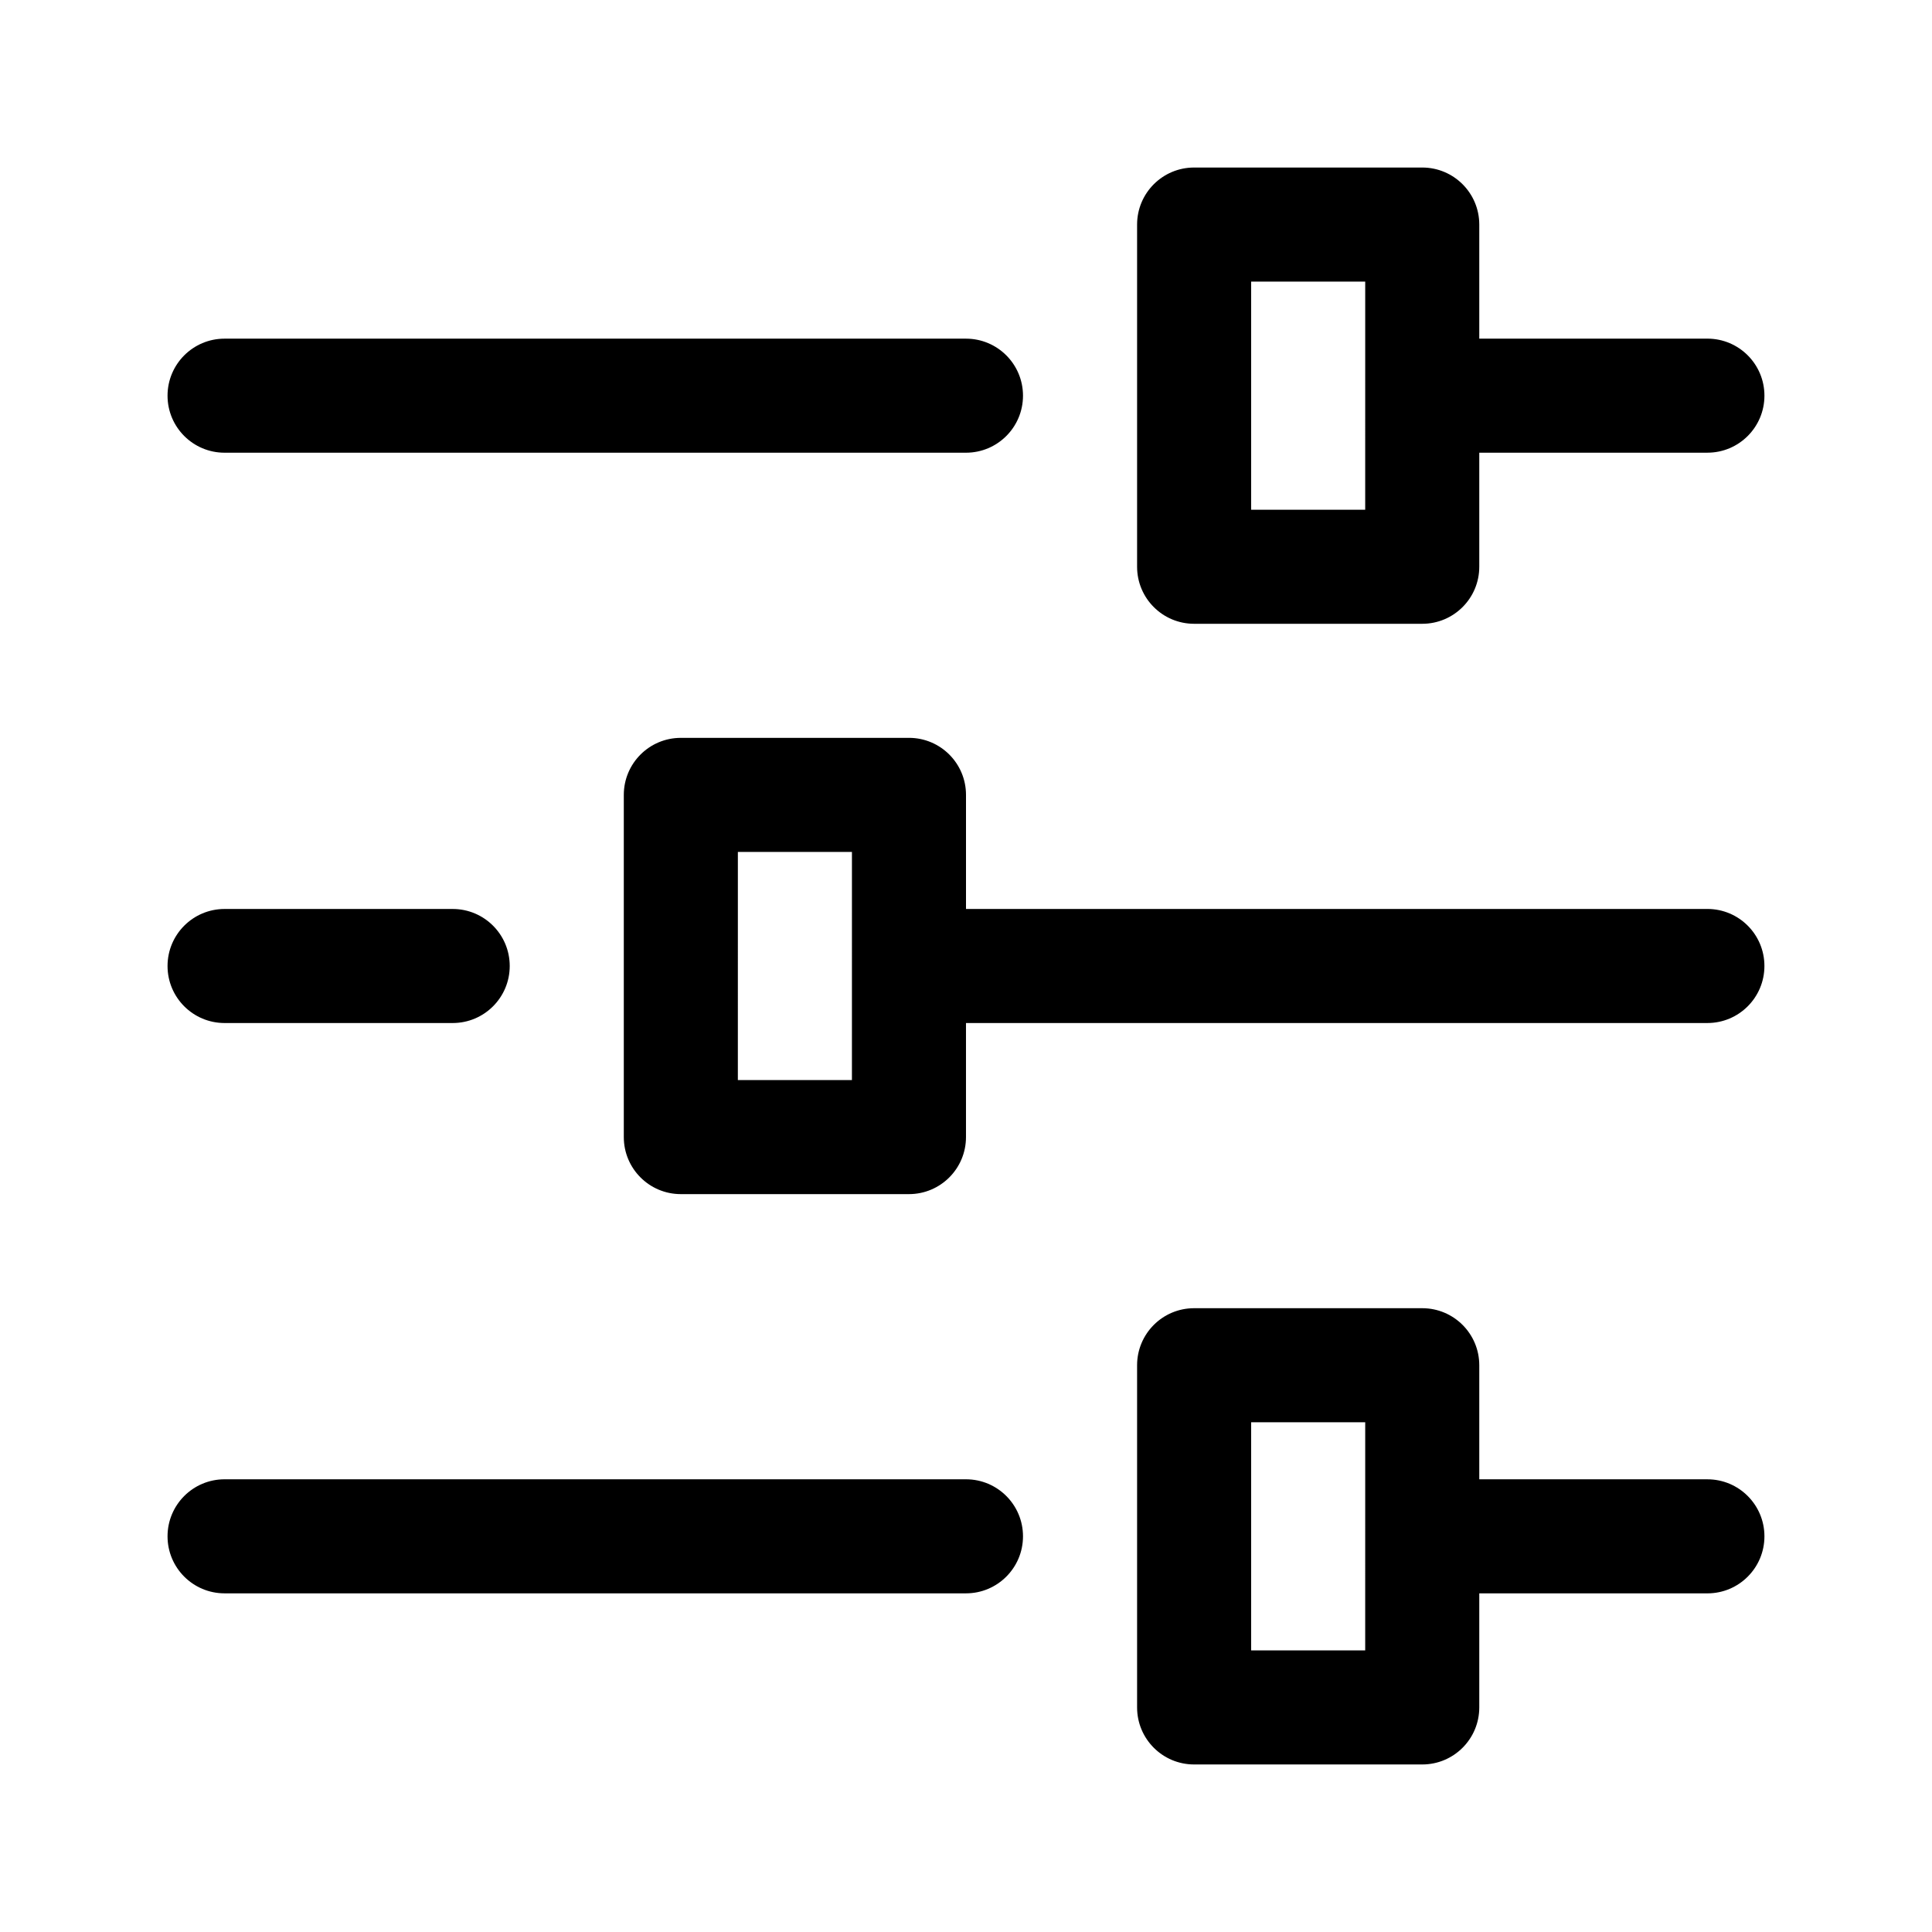 <?xml version="1.0" encoding="UTF-8"?>
<!-- Uploaded to: ICON Repo, www.svgrepo.com, Generator: ICON Repo Mixer Tools -->
<svg fill="#000000" width="800px" height="800px" version="1.1" viewBox="144 144 512 512" xmlns="http://www.w3.org/2000/svg">
 <g>
  <path d="m596.48 384.88h-196.48v-30.23c0-8.348-6.766-15.113-15.113-15.113l-60.461 0.004c-8.348 0-15.113 6.766-15.113 15.113v90.688c0 8.348 6.766 15.113 15.113 15.113h60.457c8.348 0 15.113-6.766 15.113-15.113v-30.23h196.48c8.348 0 15.113-6.766 15.113-15.113 0.004-8.352-6.762-15.117-15.109-15.117zm-226.71 45.344h-30.23l0.004-60.457h30.23z"/>
  <path d="m188.4 400c0-8.348 6.766-15.113 15.113-15.113h60.457c8.348 0 15.113 6.766 15.113 15.113s-6.766 15.113-15.113 15.113h-60.457c-8.348 0-15.113-6.766-15.113-15.113z"/>
  <path d="m188.4 248.86c0-8.348 6.766-15.113 15.113-15.113h196.48c8.348 0 15.113 6.766 15.113 15.113 0 8.348-6.766 15.113-15.113 15.113h-196.48c-8.348 0-15.113-6.766-15.113-15.113z"/>
  <path d="m596.48 233.74h-60.457v-30.23c0-8.348-6.766-15.113-15.113-15.113h-60.457c-8.348 0-15.113 6.766-15.113 15.113v90.688c0 8.348 6.766 15.113 15.113 15.113h60.457c8.348 0 15.113-6.766 15.113-15.113v-30.23h60.457c8.348 0 15.113-6.766 15.113-15.113 0-8.348-6.766-15.113-15.113-15.113zm-90.688 45.344h-30.23l0.004-60.457h30.23z"/>
  <path d="m188.4 551.14c0-8.348 6.766-15.113 15.113-15.113h196.48c8.348 0 15.113 6.766 15.113 15.113s-6.766 15.113-15.113 15.113h-196.48c-8.348 0-15.113-6.766-15.113-15.113z"/>
  <path d="m596.48 536.03h-60.457v-30.23c0-8.348-6.766-15.113-15.113-15.113h-60.457c-8.348 0-15.113 6.766-15.113 15.113v90.688c0 8.348 6.766 15.113 15.113 15.113h60.457c8.348 0 15.113-6.766 15.113-15.113v-30.23h60.457c8.348 0 15.113-6.766 15.113-15.113s-6.766-15.113-15.113-15.113zm-90.688 45.344h-30.23l0.004-60.457h30.23z"/>
 </g>
</svg>